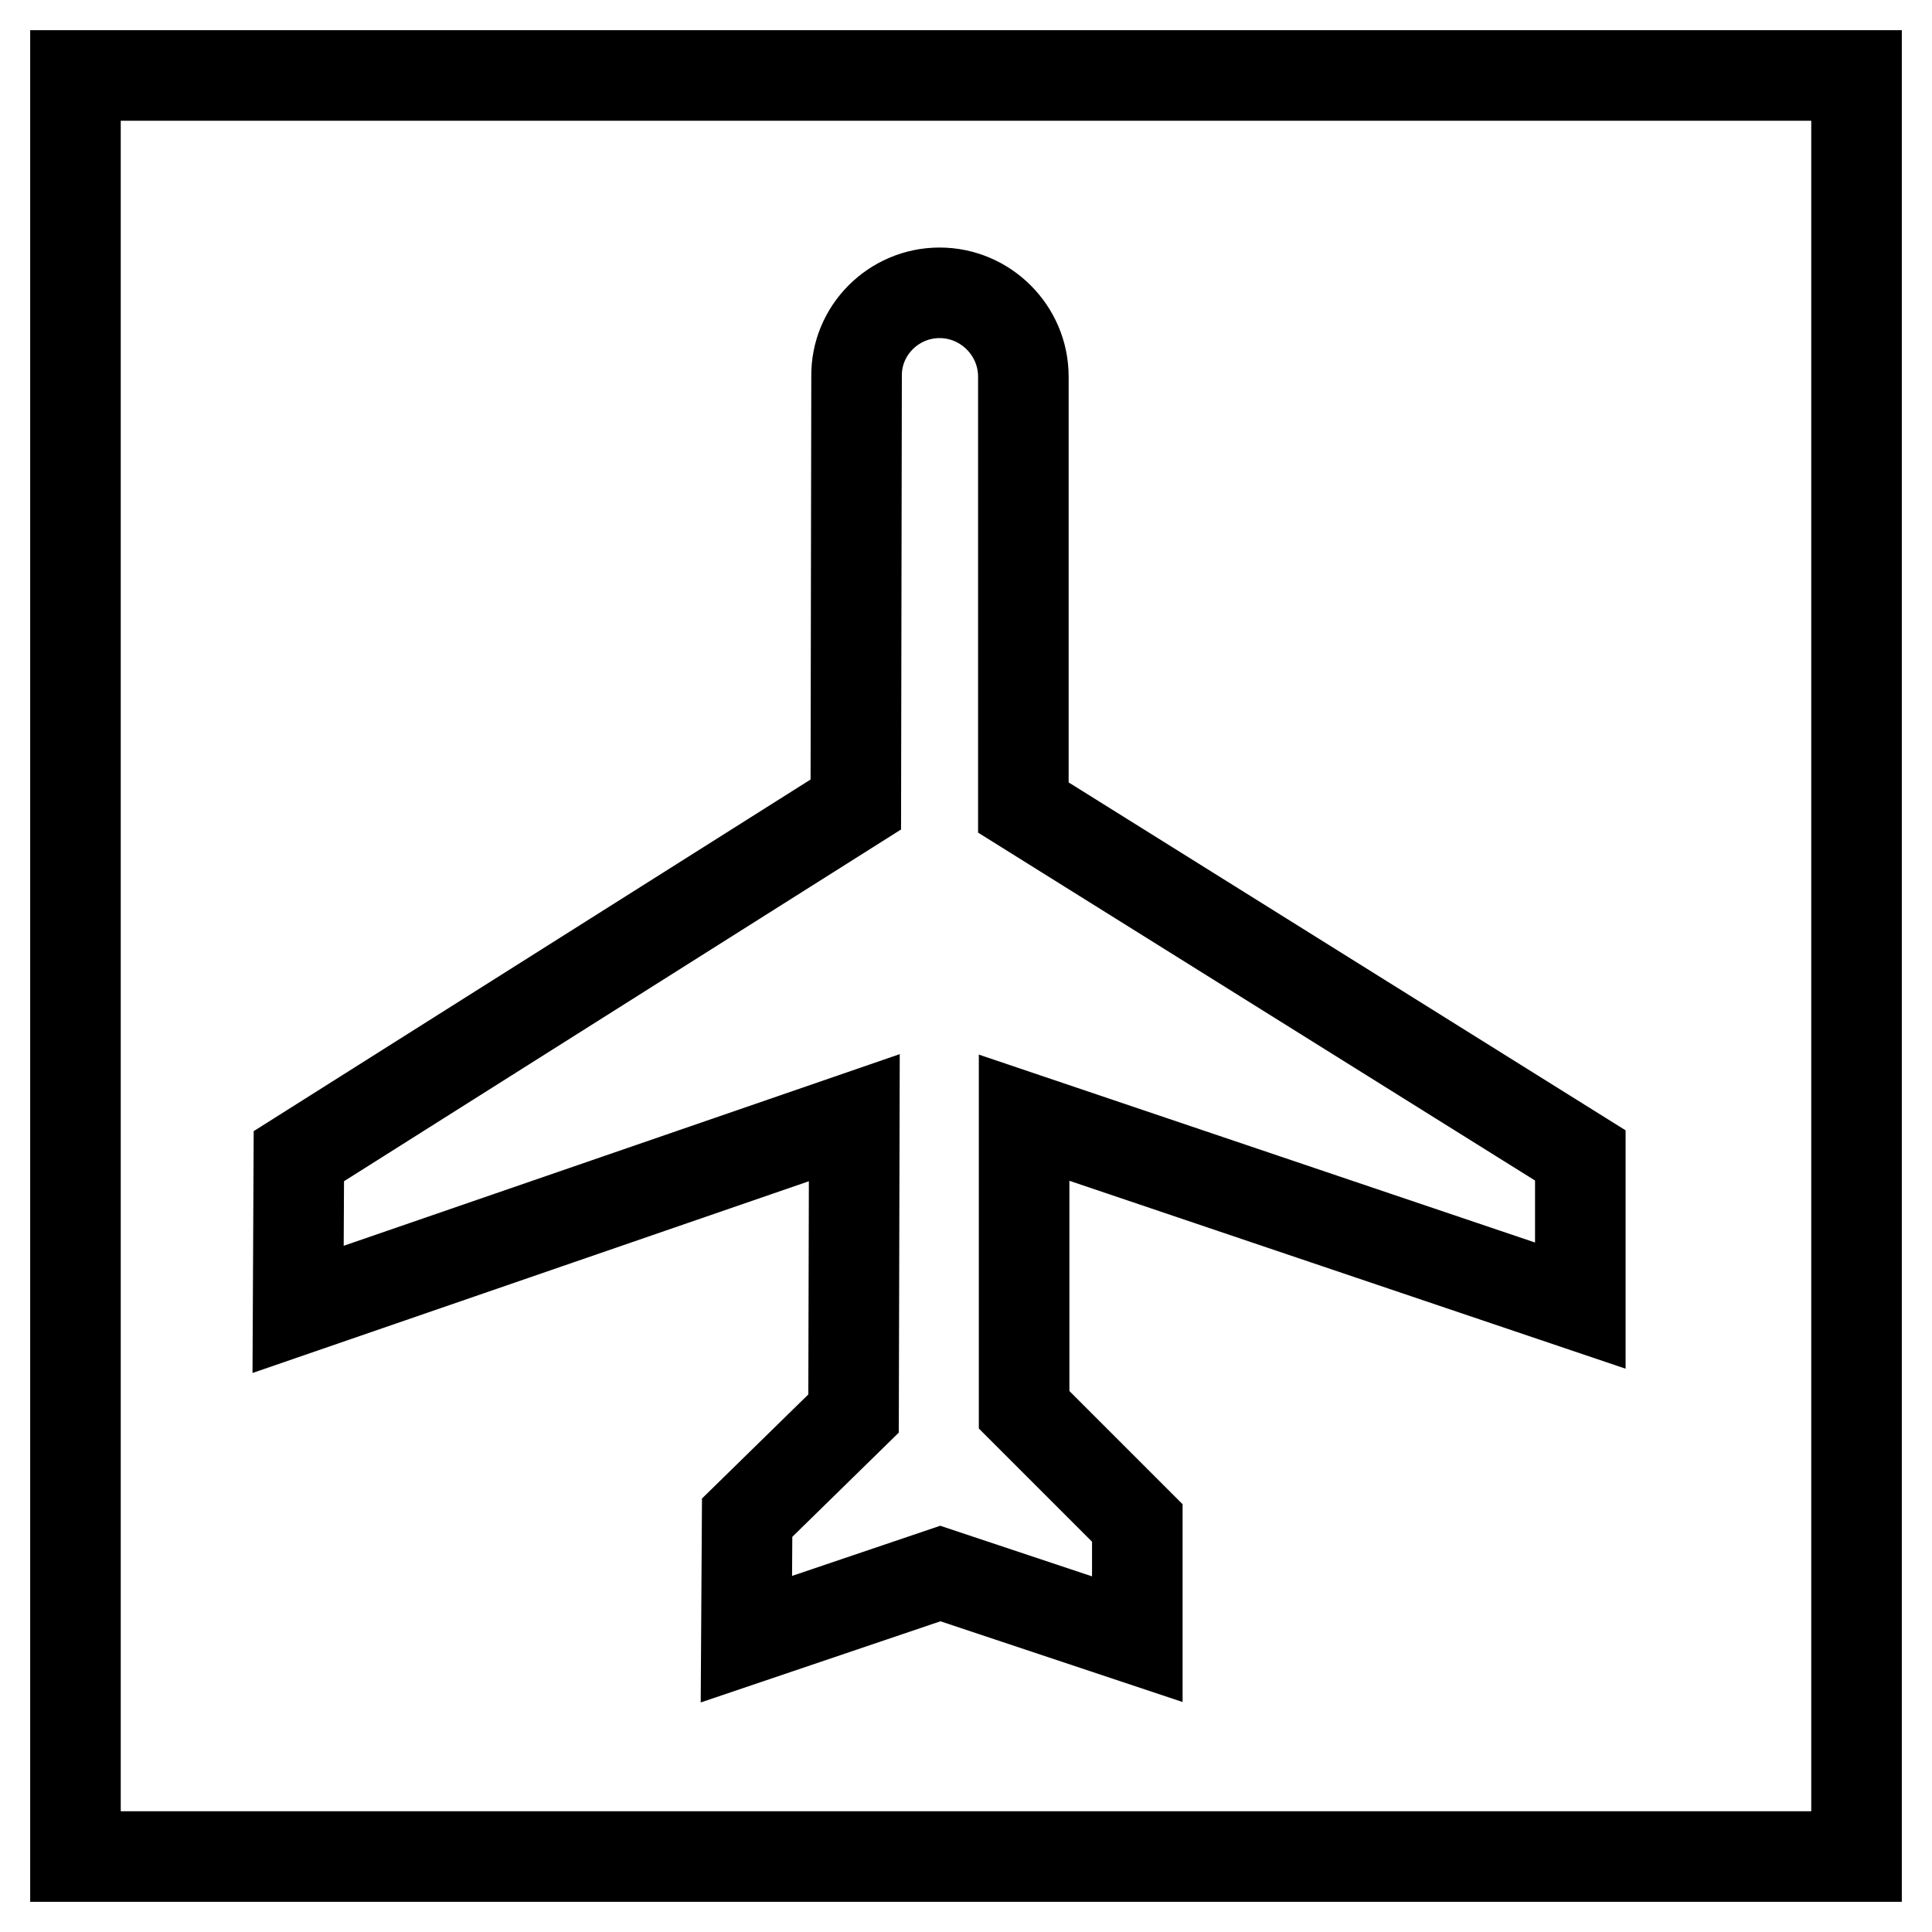 <?xml version="1.0" encoding="utf-8"?>
<!-- Svg Vector Icons : http://www.onlinewebfonts.com/icon -->
<!DOCTYPE svg PUBLIC "-//W3C//DTD SVG 1.1//EN" "http://www.w3.org/Graphics/SVG/1.1/DTD/svg11.dtd">
<svg version="1.1" xmlns="http://www.w3.org/2000/svg" xmlns:xlink="http://www.w3.org/1999/xlink" x="0px" y="0px" viewBox="0 0 256 256" enable-background="new 0 0 256 256" xml:space="preserve">
<g><g><path stroke-width="12" fill-opacity="0" stroke="#000000"  d="M10,10h236v236H10V10z"/><path stroke-width="12" fill-opacity="0" stroke="#000000"  d="M124.5,38.8c6.1,0,11.1,5,11.1,11.1V107l73.8,46.1V173l-73.7-24.9v38.7l15,15v15.4l-26.1-8.7l-25.7,8.7l0.1-16.1l14.1-13.8l0.1-39.2l-73.7,25.4l0.1-20.3l73.8-46.6l0.1-56.7C113.4,43.8,118.4,38.8,124.5,38.8z"/></g></g>
</svg>